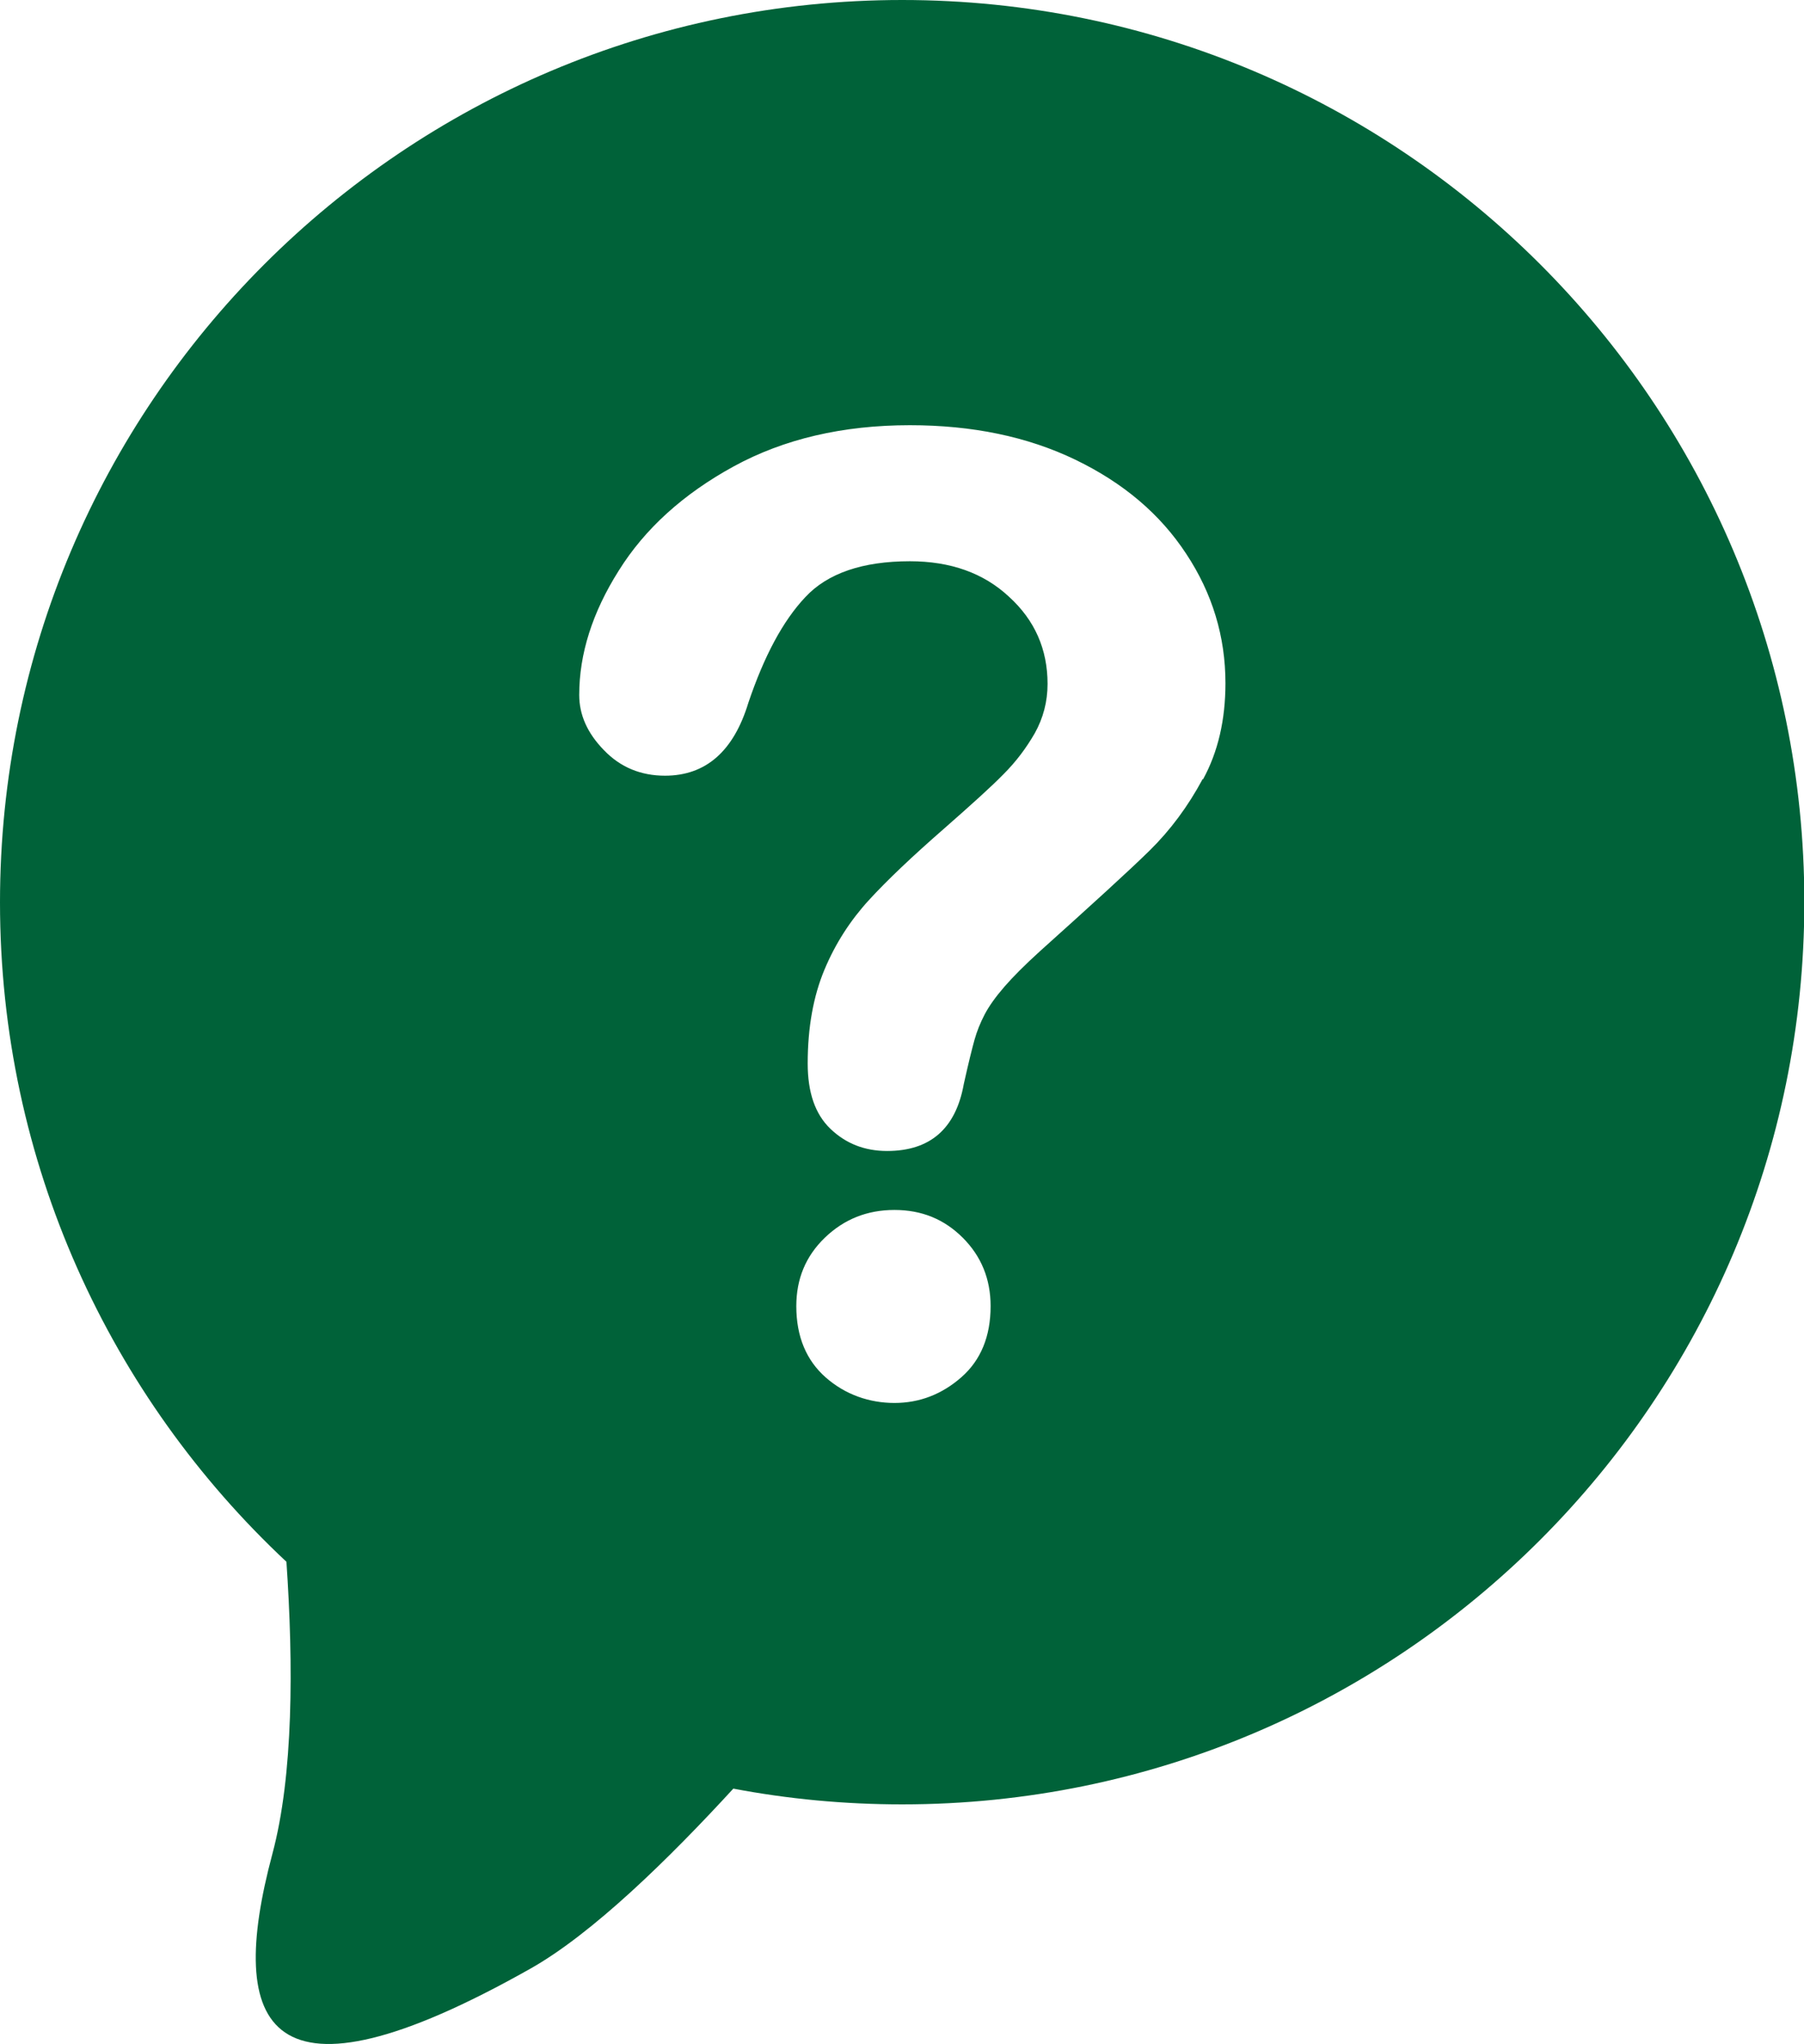 <?xml version="1.0" encoding="UTF-8"?>
<svg id="Layer_1" data-name="Layer 1" xmlns="http://www.w3.org/2000/svg" viewBox="0 0 53.85 61">
  <defs>
    <style>
      .cls-1 {
        fill: #006239;
      }
    </style>
  </defs>
  <path class="cls-1" d="m26.93,0C12.06,0,0,12.06,0,26.93c0,7.77,3.29,14.76,8.55,19.68.21,3.07.21,6.37-.42,8.72-1.39,5.2-.17,7.86,7.69,3.43,1.87-1.05,4.17-3.31,6.07-5.38,1.63.31,3.32.47,5.04.47,14.87,0,26.93-12.06,26.93-26.93S41.8,0,26.93,0Zm1.77,41.1c-.58.51-1.25.77-2,.77s-1.47-.25-2.05-.76c-.58-.51-.88-1.22-.88-2.13,0-.81.28-1.49.85-2.04.57-.55,1.26-.83,2.08-.83s1.49.28,2.04.83c.55.55.83,1.23.83,2.04,0,.9-.29,1.61-.87,2.12Zm7.2-17.85c-.44.82-.97,1.53-1.58,2.13-.61.6-1.71,1.6-3.29,3.02-.44.4-.79.75-1.05,1.05-.26.3-.46.58-.59.83-.13.25-.23.5-.3.75-.07.25-.18.69-.32,1.32-.24,1.34-1.01,2-2.29,2-.67,0-1.23-.22-1.69-.66-.46-.44-.68-1.09-.68-1.95,0-1.08.17-2.01.5-2.8.33-.79.78-1.48,1.33-2.08.55-.6,1.3-1.31,2.24-2.13.82-.72,1.42-1.26,1.78-1.63.37-.37.67-.77.93-1.22.25-.45.38-.94.38-1.47,0-1.03-.38-1.9-1.15-2.6-.76-.71-1.75-1.06-2.96-1.06-1.41,0-2.46.36-3.12,1.07-.67.71-1.23,1.76-1.7,3.15-.44,1.45-1.27,2.18-2.49,2.18-.72,0-1.33-.25-1.82-.76-.5-.51-.74-1.06-.74-1.65,0-1.22.39-2.46,1.18-3.71.78-1.25,1.93-2.29,3.43-3.11,1.5-.82,3.26-1.23,5.26-1.23,1.86,0,3.51.34,4.94,1.03,1.43.69,2.53,1.62,3.31,2.81.78,1.18,1.17,2.47,1.17,3.86,0,1.09-.22,2.05-.67,2.87Z"/>
</svg>